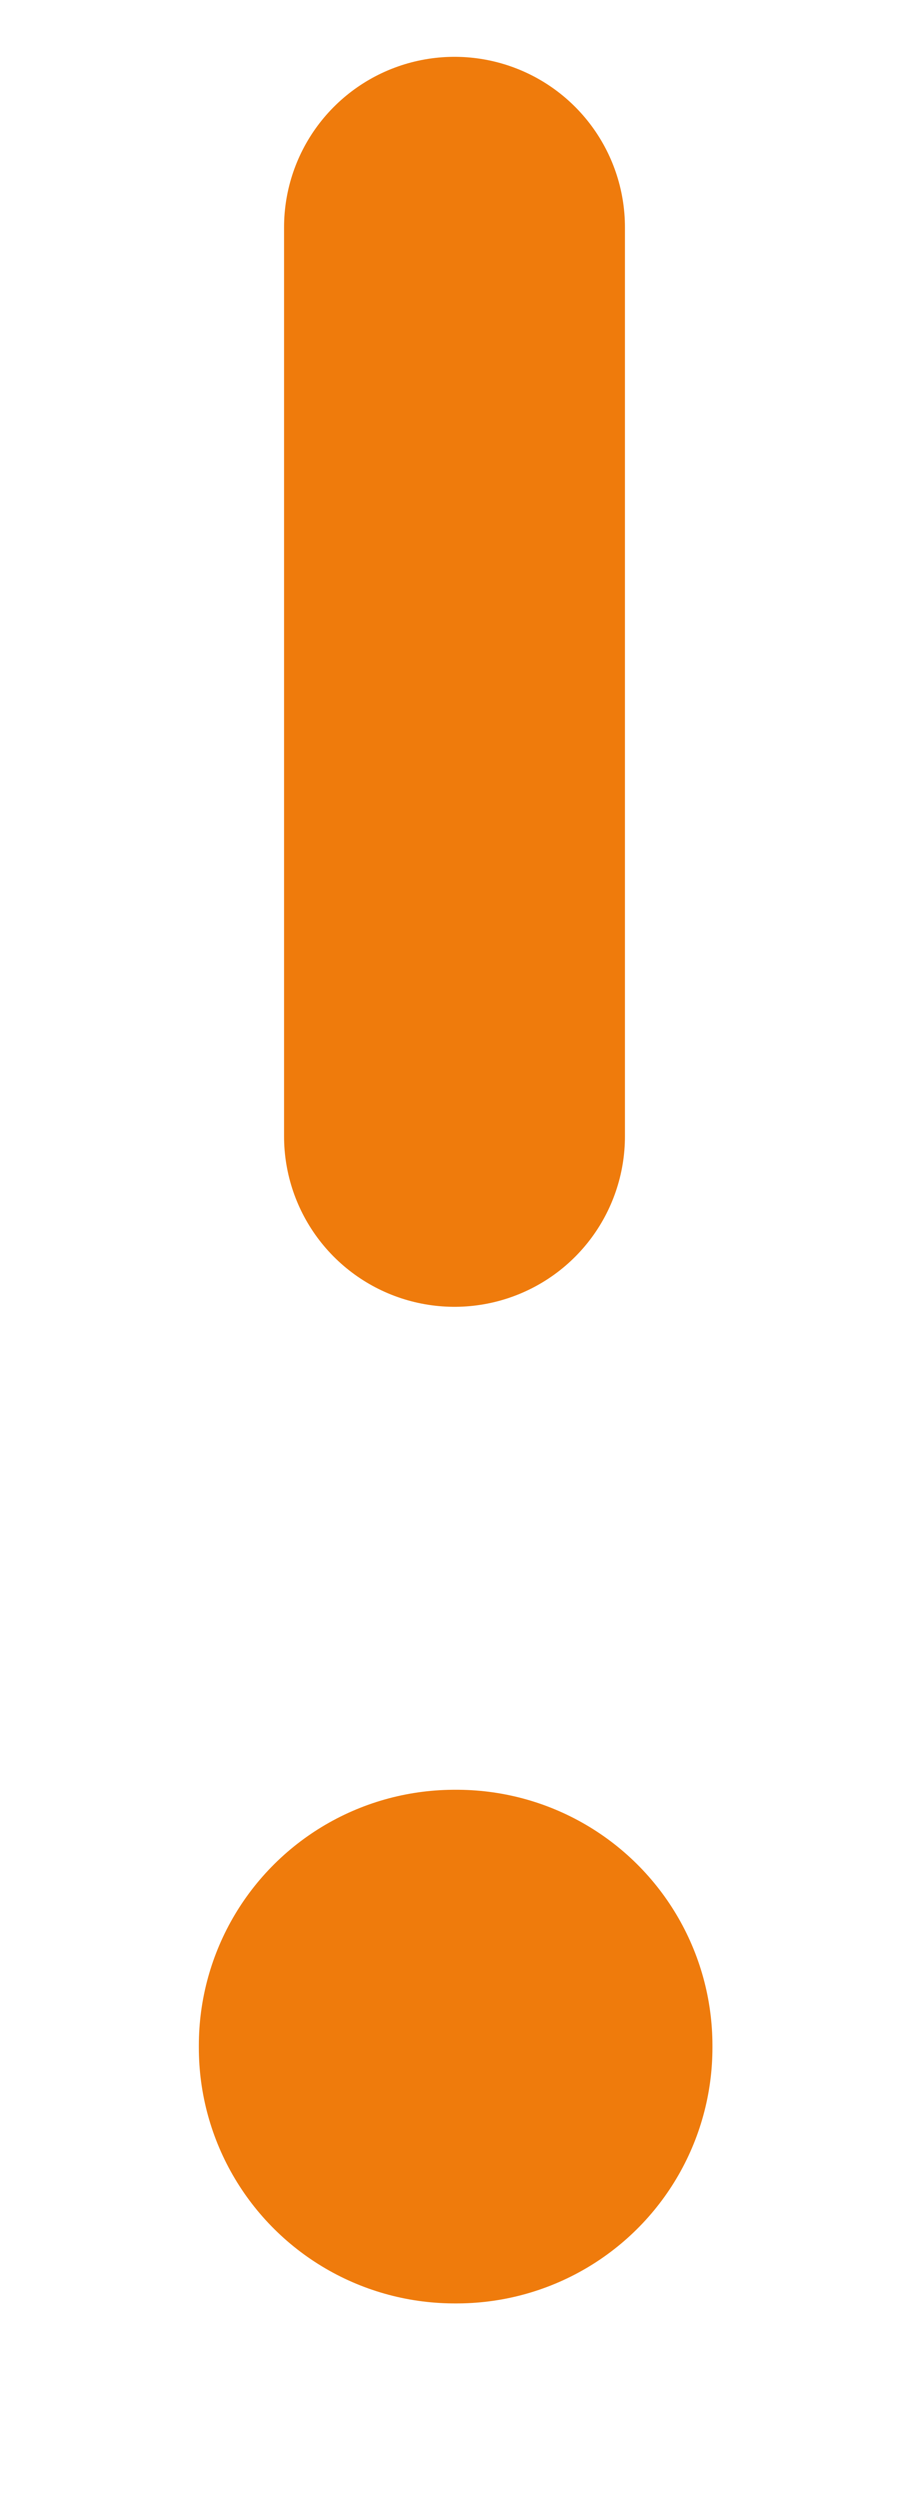 <?xml version="1.0" encoding="UTF-8"?> <svg xmlns="http://www.w3.org/2000/svg" width="4" height="11" viewBox="0 0 4 11" fill="none"><path d="M2 9H2.01V9.01H2V9Z" stroke="#EF7B0C" stroke-width="2.25" stroke-linejoin="round"></path><path d="M2 5V1" stroke="#EF7B0C" stroke-width="1.5" stroke-linecap="round" stroke-linejoin="round"></path></svg> 